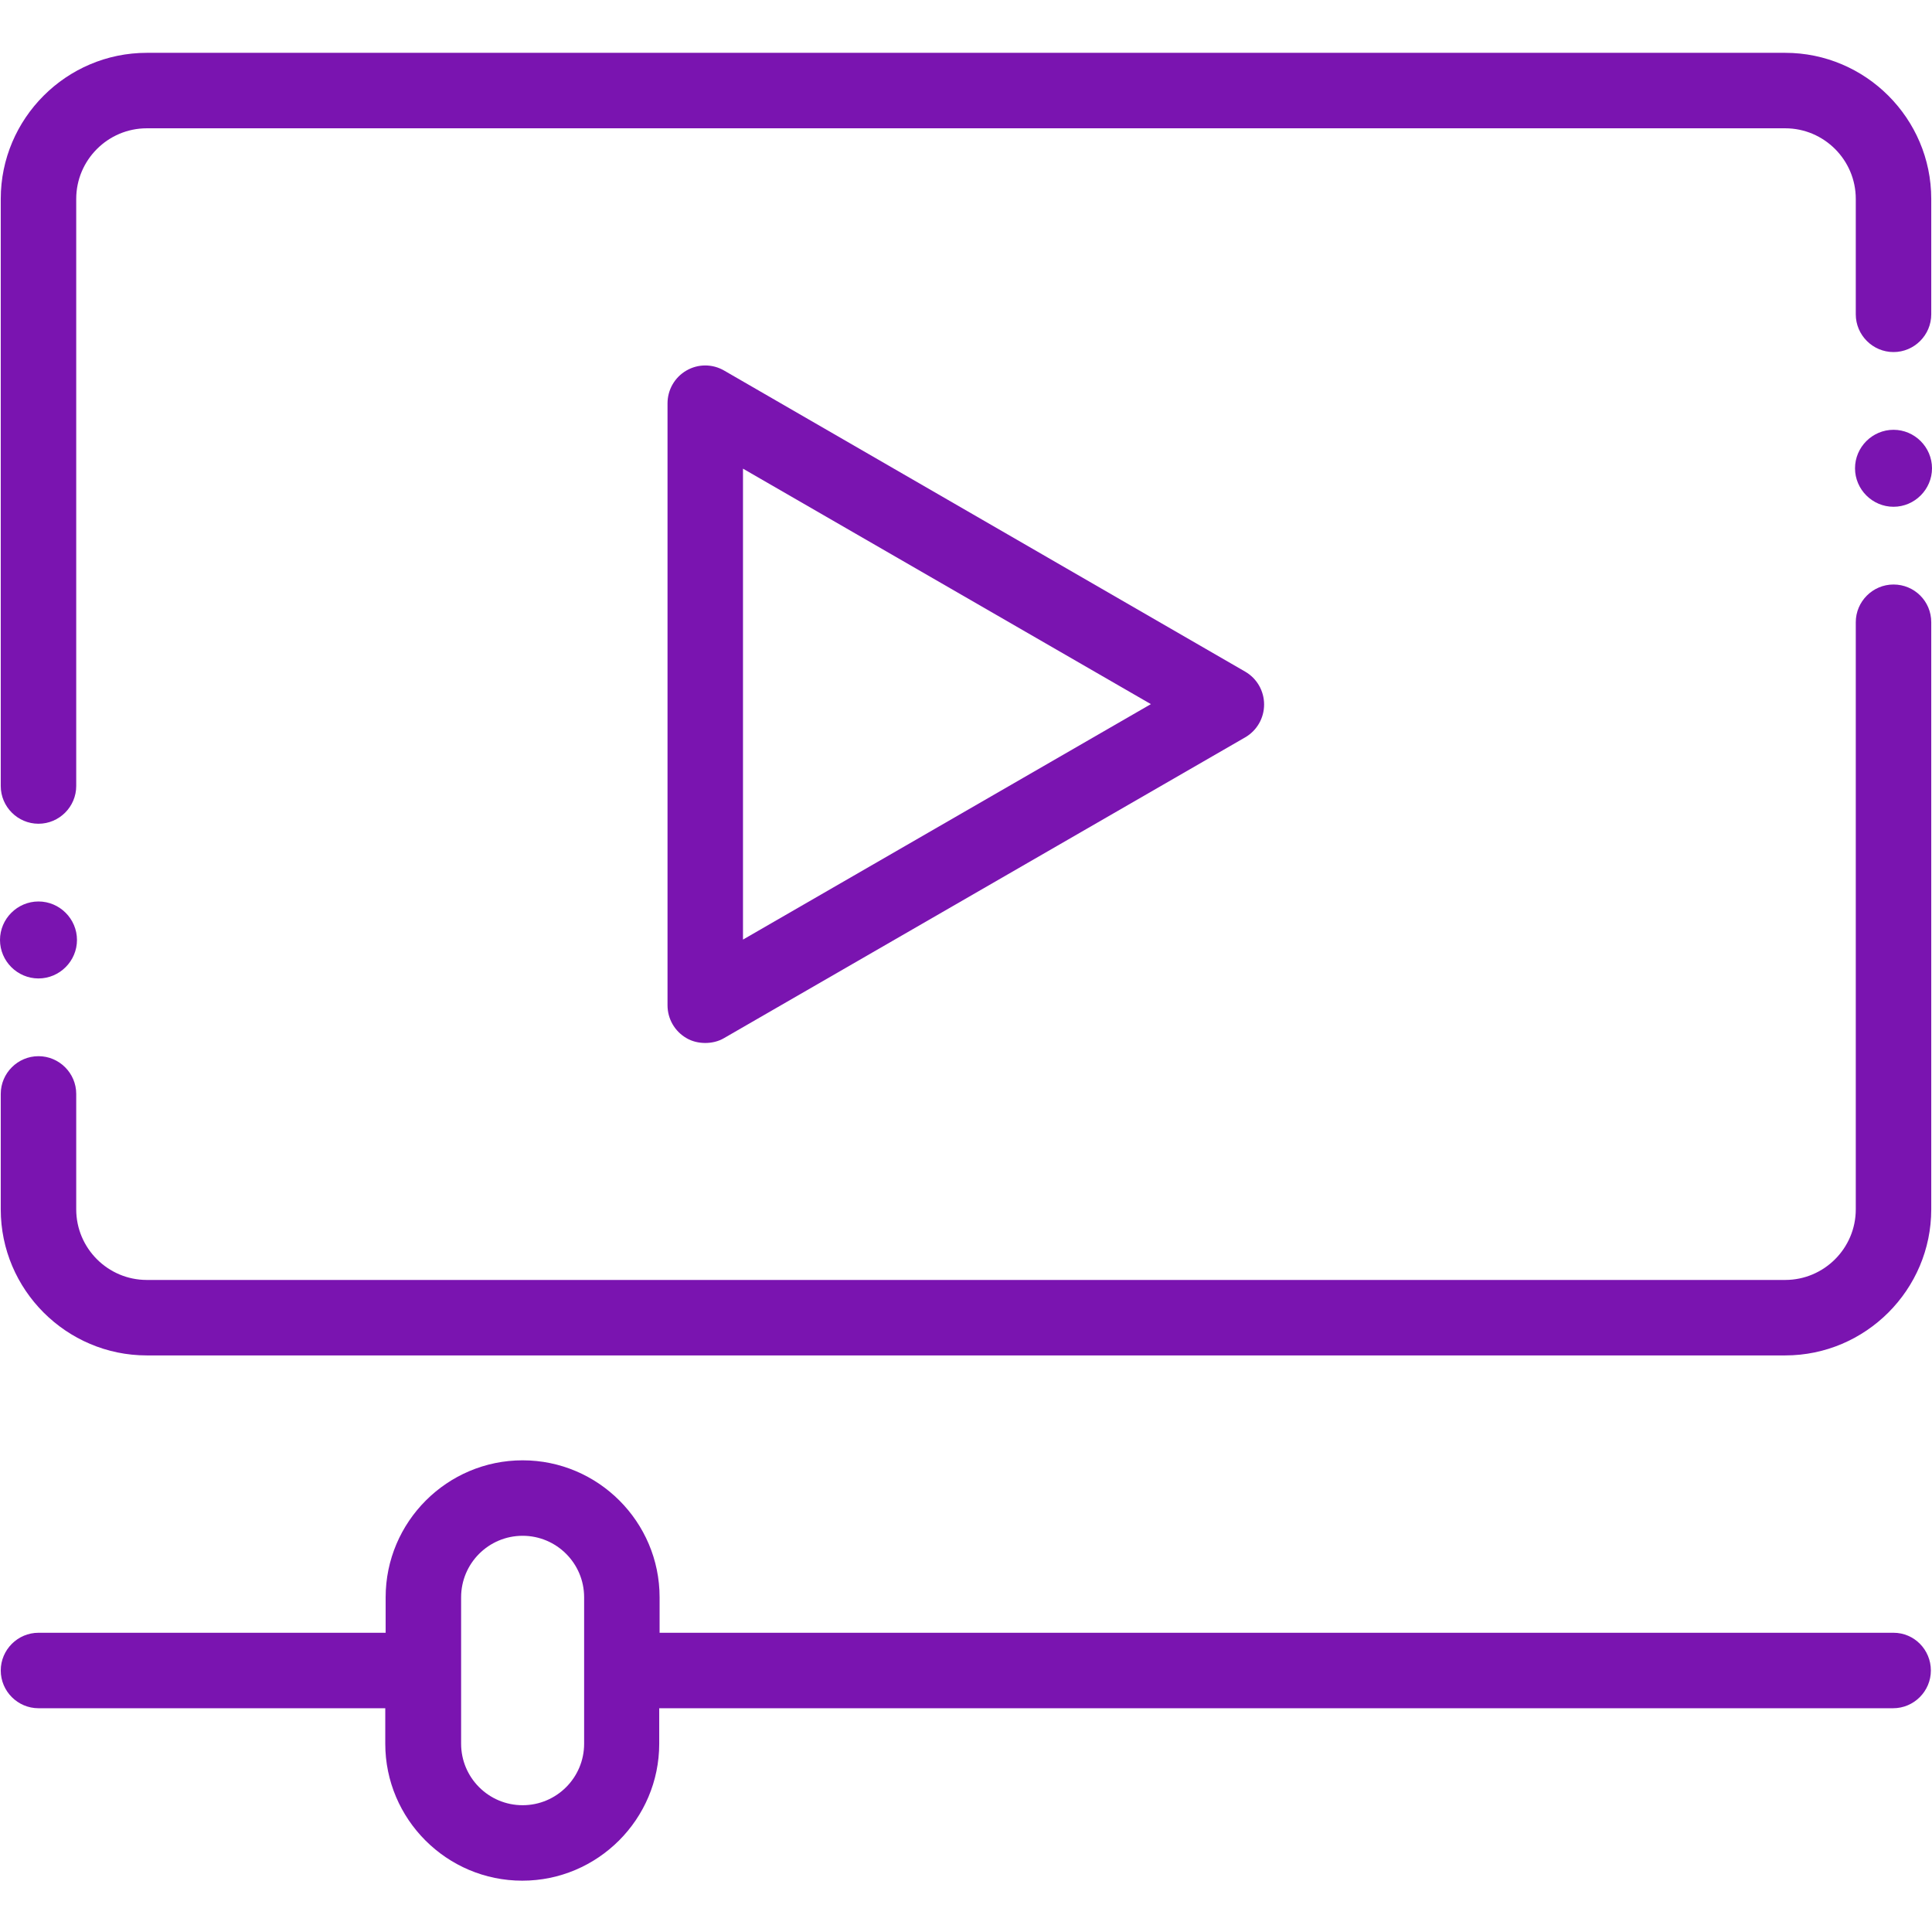 <?xml version="1.0" encoding="UTF-8"?> <!-- Generator: Adobe Illustrator 24.1.2, SVG Export Plug-In . SVG Version: 6.00 Build 0) --> <svg xmlns="http://www.w3.org/2000/svg" xmlns:xlink="http://www.w3.org/1999/xlink" version="1.1" id="Camada_1" x="0px" y="0px" viewBox="0 0 512 512" style="enable-background:new 0 0 512 512;" xml:space="preserve"> <style type="text/css"> .st0{fill-rule:evenodd;clip-rule:evenodd;fill:#7A14B0;} </style> <g> <path class="st0" d="M10.2,218.3c5.5,0,10-4.5,10-10V52.7c0-10.3,8.4-18.7,18.7-18.7h434.2c10.3,0,18.7,8.4,18.7,18.7v30.6 c0,5.5,4.5,10,10,10s10-4.5,10-10V52.7c0-21.3-17.4-38.7-38.7-38.7H38.9C17.6,14,0.2,31.4,0.2,52.7v155.6 C0.2,213.8,4.7,218.3,10.2,218.3z"></path> <path class="st0" d="M501.8,154.9c-5.5,0-10,4.5-10,10v155.6c0,10.3-8.4,18.7-18.7,18.7H38.9c-10.3,0-18.7-8.4-18.7-18.7v-30.6 c0-5.5-4.5-10-10-10s-10,4.5-10,10v30.6c0,21.3,17.4,38.7,38.7,38.7h434.2c21.3,0,38.7-17.4,38.7-38.7V164.9 C511.8,159.3,507.3,154.9,501.8,154.9z"></path> <path class="st0" d="M191.9,98.2c-3.1-1.8-6.9-1.8-10,0s-5,5.1-5,8.7v159.5c0,3.6,1.9,6.9,5,8.7c1.5,0.9,3.3,1.3,5,1.3 s3.5-0.4,5-1.3l138.1-79.7c3.1-1.8,5-5.1,5-8.7c0-3.6-1.9-6.9-5-8.7L191.9,98.2z M196.9,249V124.2l108.1,62.4L196.9,249z"></path> <path class="st0" d="M501.8,432.7h-327v-9.4c0-20-16.3-36.3-36.3-36.3c-20,0-36.3,16.3-36.3,36.3v9.4H10.2c-5.5,0-10,4.5-10,10 s4.5,10,10,10h91.9v9.4c0,20,16.3,36.3,36.3,36.3c20,0,36.3-16.3,36.3-36.3v-9.4h327c5.5,0,10-4.5,10-10S507.3,432.7,501.8,432.7z M154.8,462.1c0,9-7.3,16.3-16.3,16.3s-16.3-7.3-16.3-16.3v-38.8c0-9,7.3-16.3,16.3-16.3s16.3,7.3,16.3,16.3V462.1z"></path> <path class="st0" d="M10.2,259.3c5.6,0,10.2-4.6,10.2-10.2s-4.6-10.2-10.2-10.2S0,243.5,0,249.1S4.6,259.3,10.2,259.3z"></path> <path class="st0" d="M501.8,113.9c-5.6,0-10.2,4.6-10.2,10.2c0,5.6,4.6,10.2,10.2,10.2s10.2-4.6,10.2-10.2 C512,118.5,507.4,113.9,501.8,113.9z"></path> </g> </svg> 